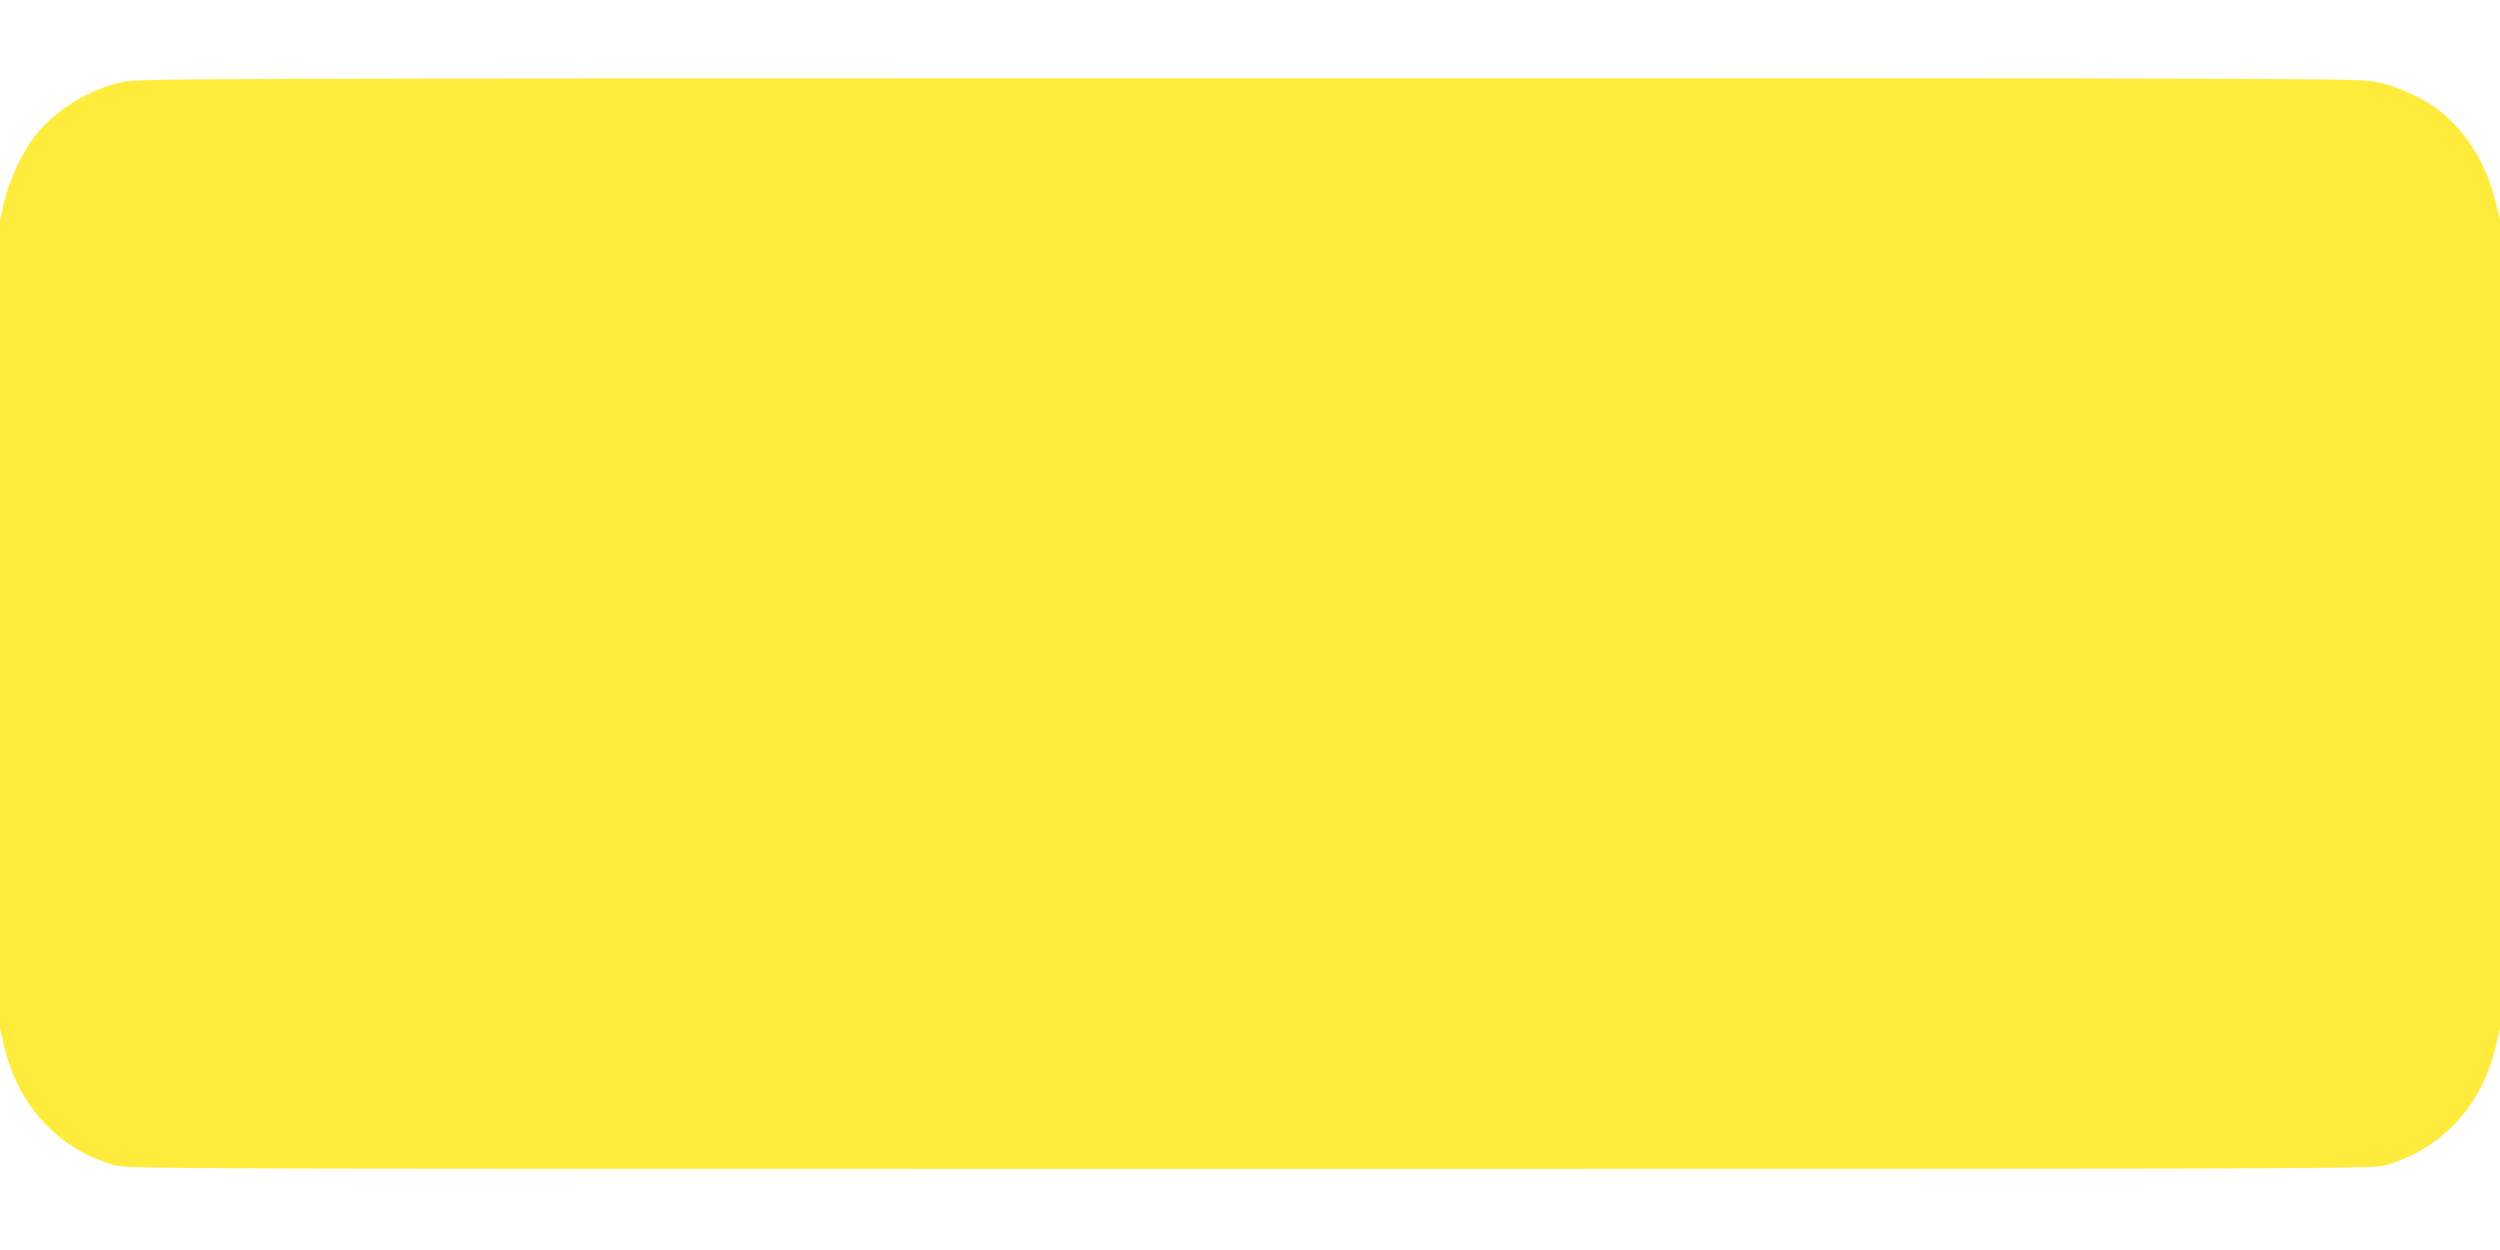 <?xml version="1.0" standalone="no"?>
<!DOCTYPE svg PUBLIC "-//W3C//DTD SVG 20010904//EN"
 "http://www.w3.org/TR/2001/REC-SVG-20010904/DTD/svg10.dtd">
<svg version="1.0" xmlns="http://www.w3.org/2000/svg"
 width="1280pt" height="640pt" viewBox="0 0 1280 640"
 preserveAspectRatio="xMidYMid meet">
<g transform="translate(0,640) scale(0.1,-0.1)"
fill="#ffeb3b" stroke="none">
<path d="M627 5980 c-172 -36 -350 -147 -453 -283 -63 -83 -127 -222 -153
-332 l-21 -90 0 -2071 0 -2071 25 -104 c73 -297 281 -517 565 -596 62 -17 299
-18 5810 -18 5511 0 5748 1 5810 18 284 79 492 299 565 596 l25 104 0 2073 0
2074 -25 97 c-47 183 -140 336 -271 445 -84 70 -222 135 -336 158 -91 19 -205
20 -5773 19 -5492 0 -5683 -1 -5768 -19z"/>
</g>
</svg>
